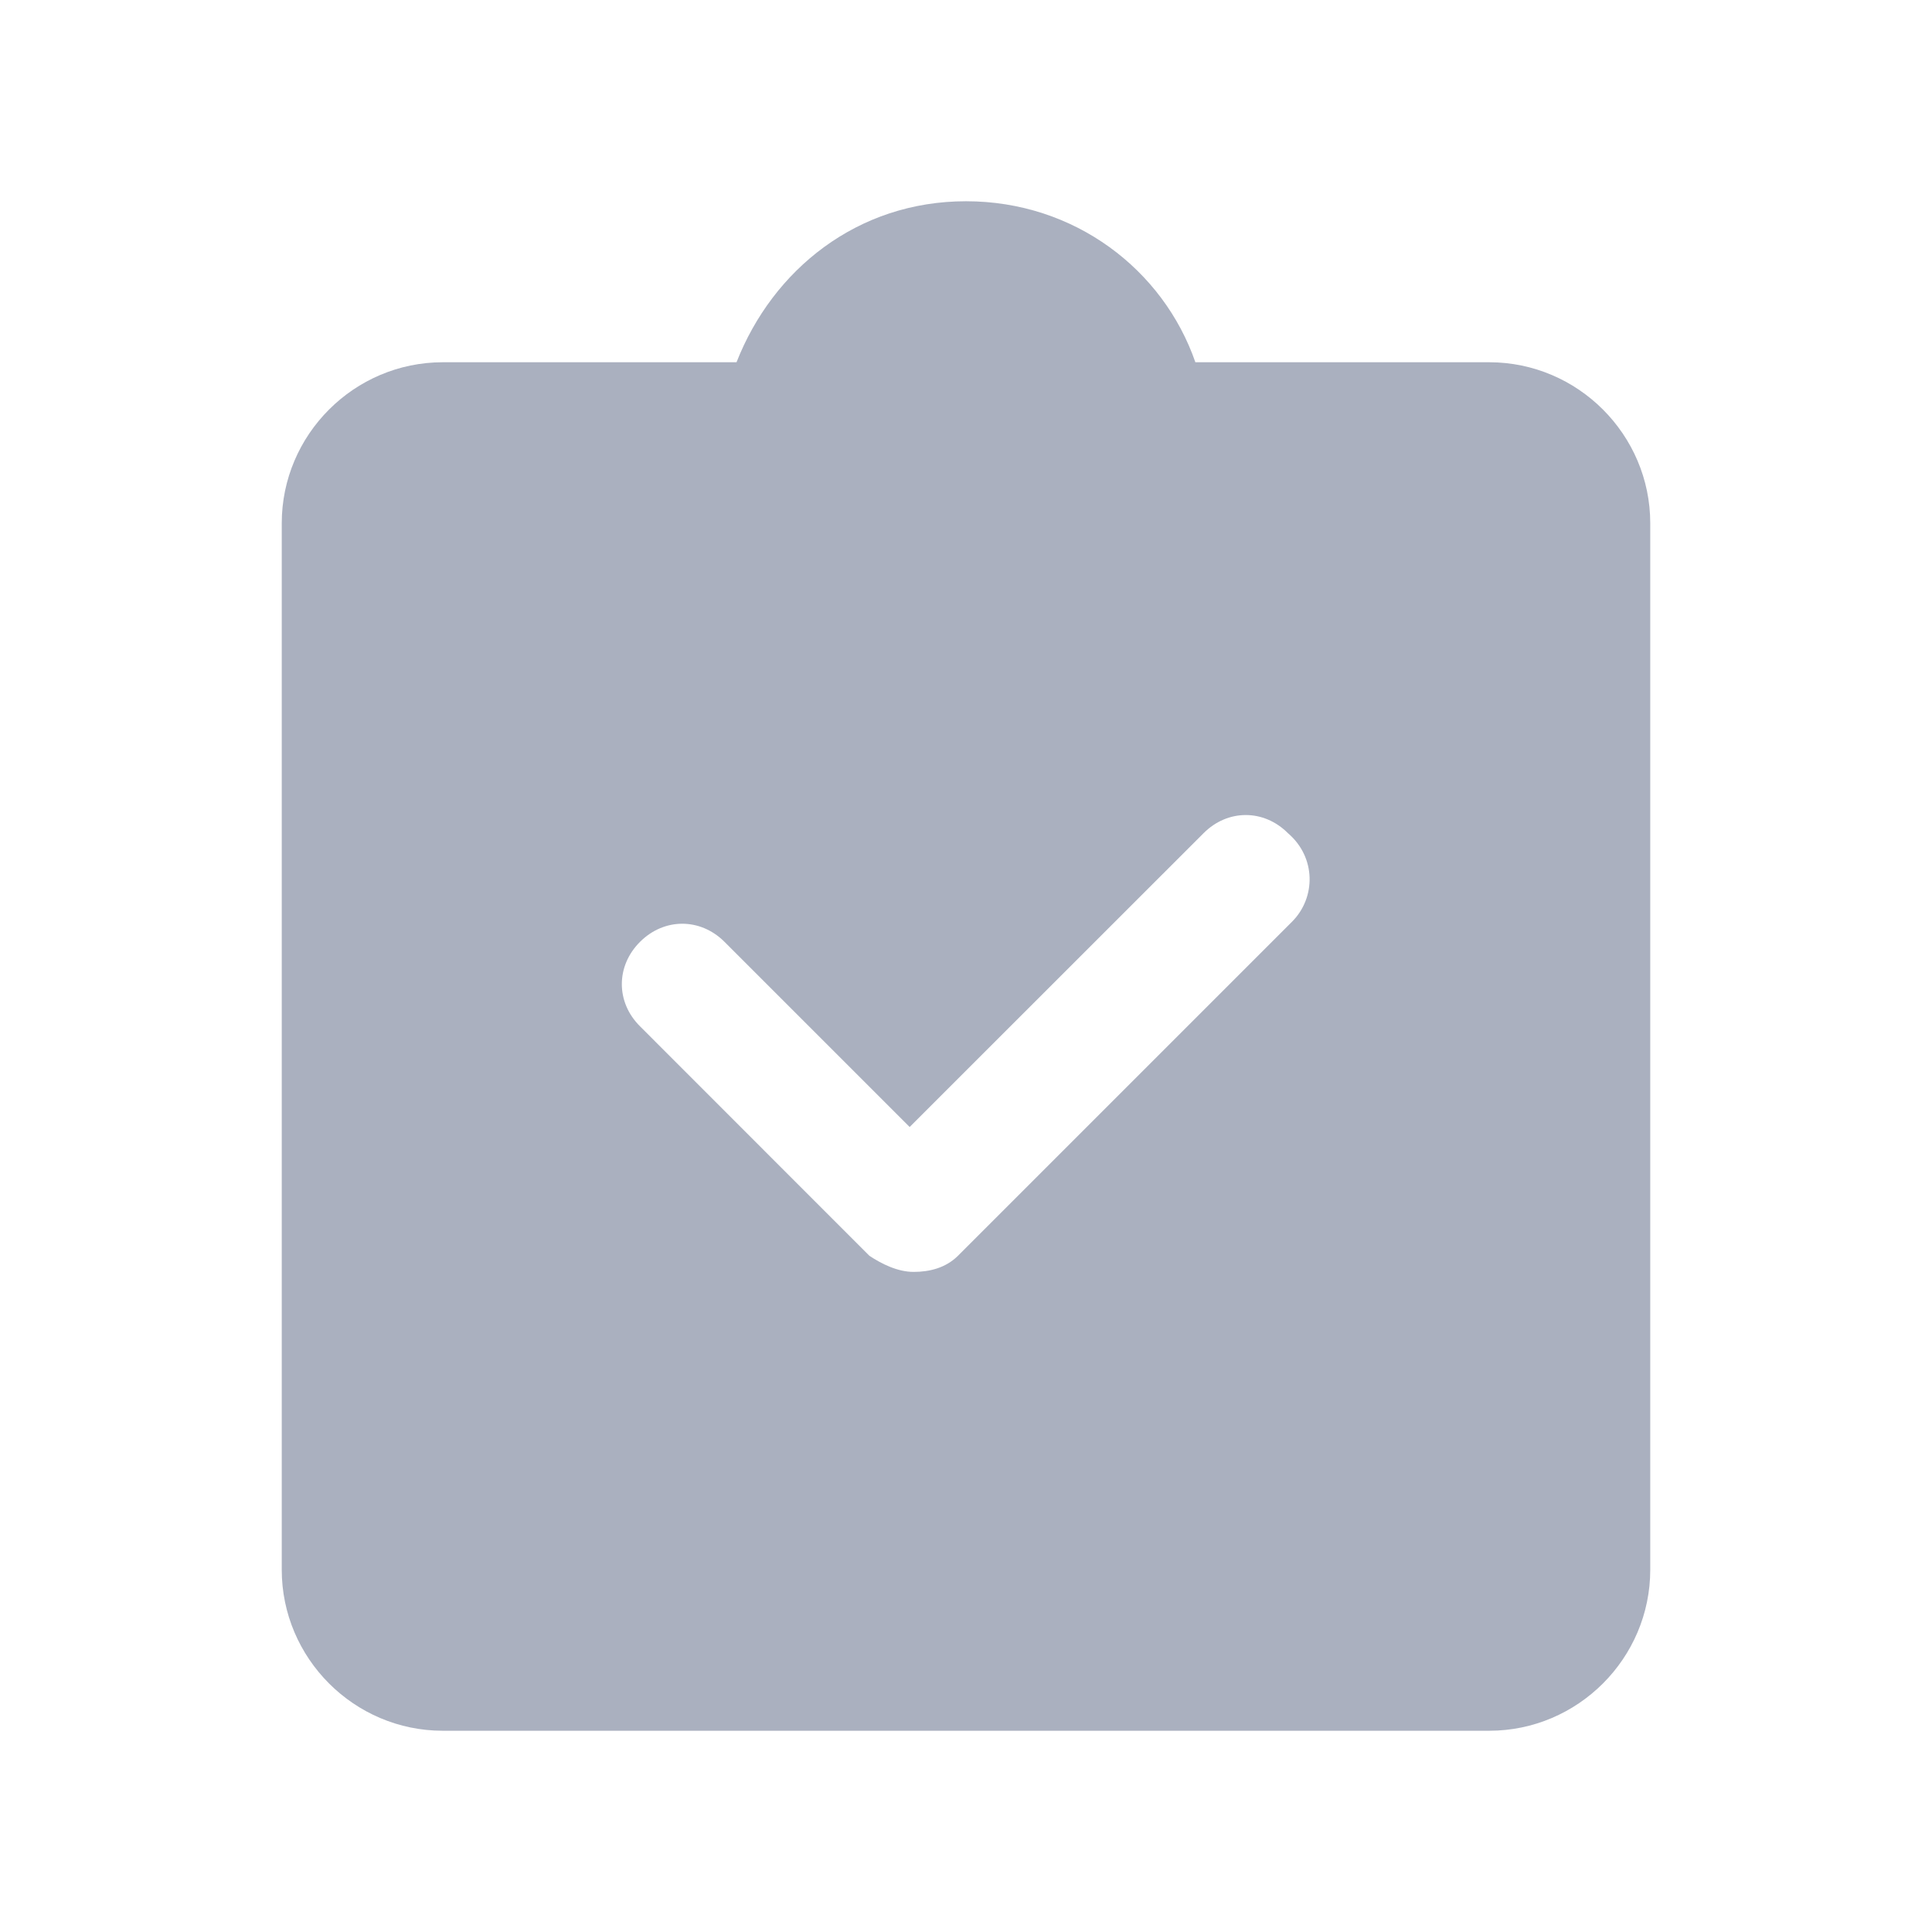 <svg width="18" height="18" viewBox="0 0 18 18" fill="none" xmlns="http://www.w3.org/2000/svg">
<path d="M13.875 3.375H11.137C10.838 2.513 10.012 1.875 9 1.875C7.987 1.875 7.2 2.513 6.862 3.375H4.125C3.3 3.375 2.625 4.05 2.625 4.875V14.625C2.625 15.45 3.3 16.125 4.125 16.125H13.875C14.7 16.125 15.375 15.45 15.375 14.625V4.875C15.375 4.05 14.7 3.375 13.875 3.375ZM12.037 8.588L8.925 11.7C8.812 11.812 8.662 11.85 8.512 11.85C8.363 11.85 8.213 11.775 8.1 11.7L5.963 9.562C5.737 9.338 5.737 9 5.963 8.775C6.188 8.55 6.525 8.55 6.75 8.775L8.475 10.5L11.213 7.763C11.438 7.537 11.775 7.537 12 7.763C12.262 7.987 12.262 8.363 12.037 8.588Z" fill="#AAB0BF"/>
</svg>
